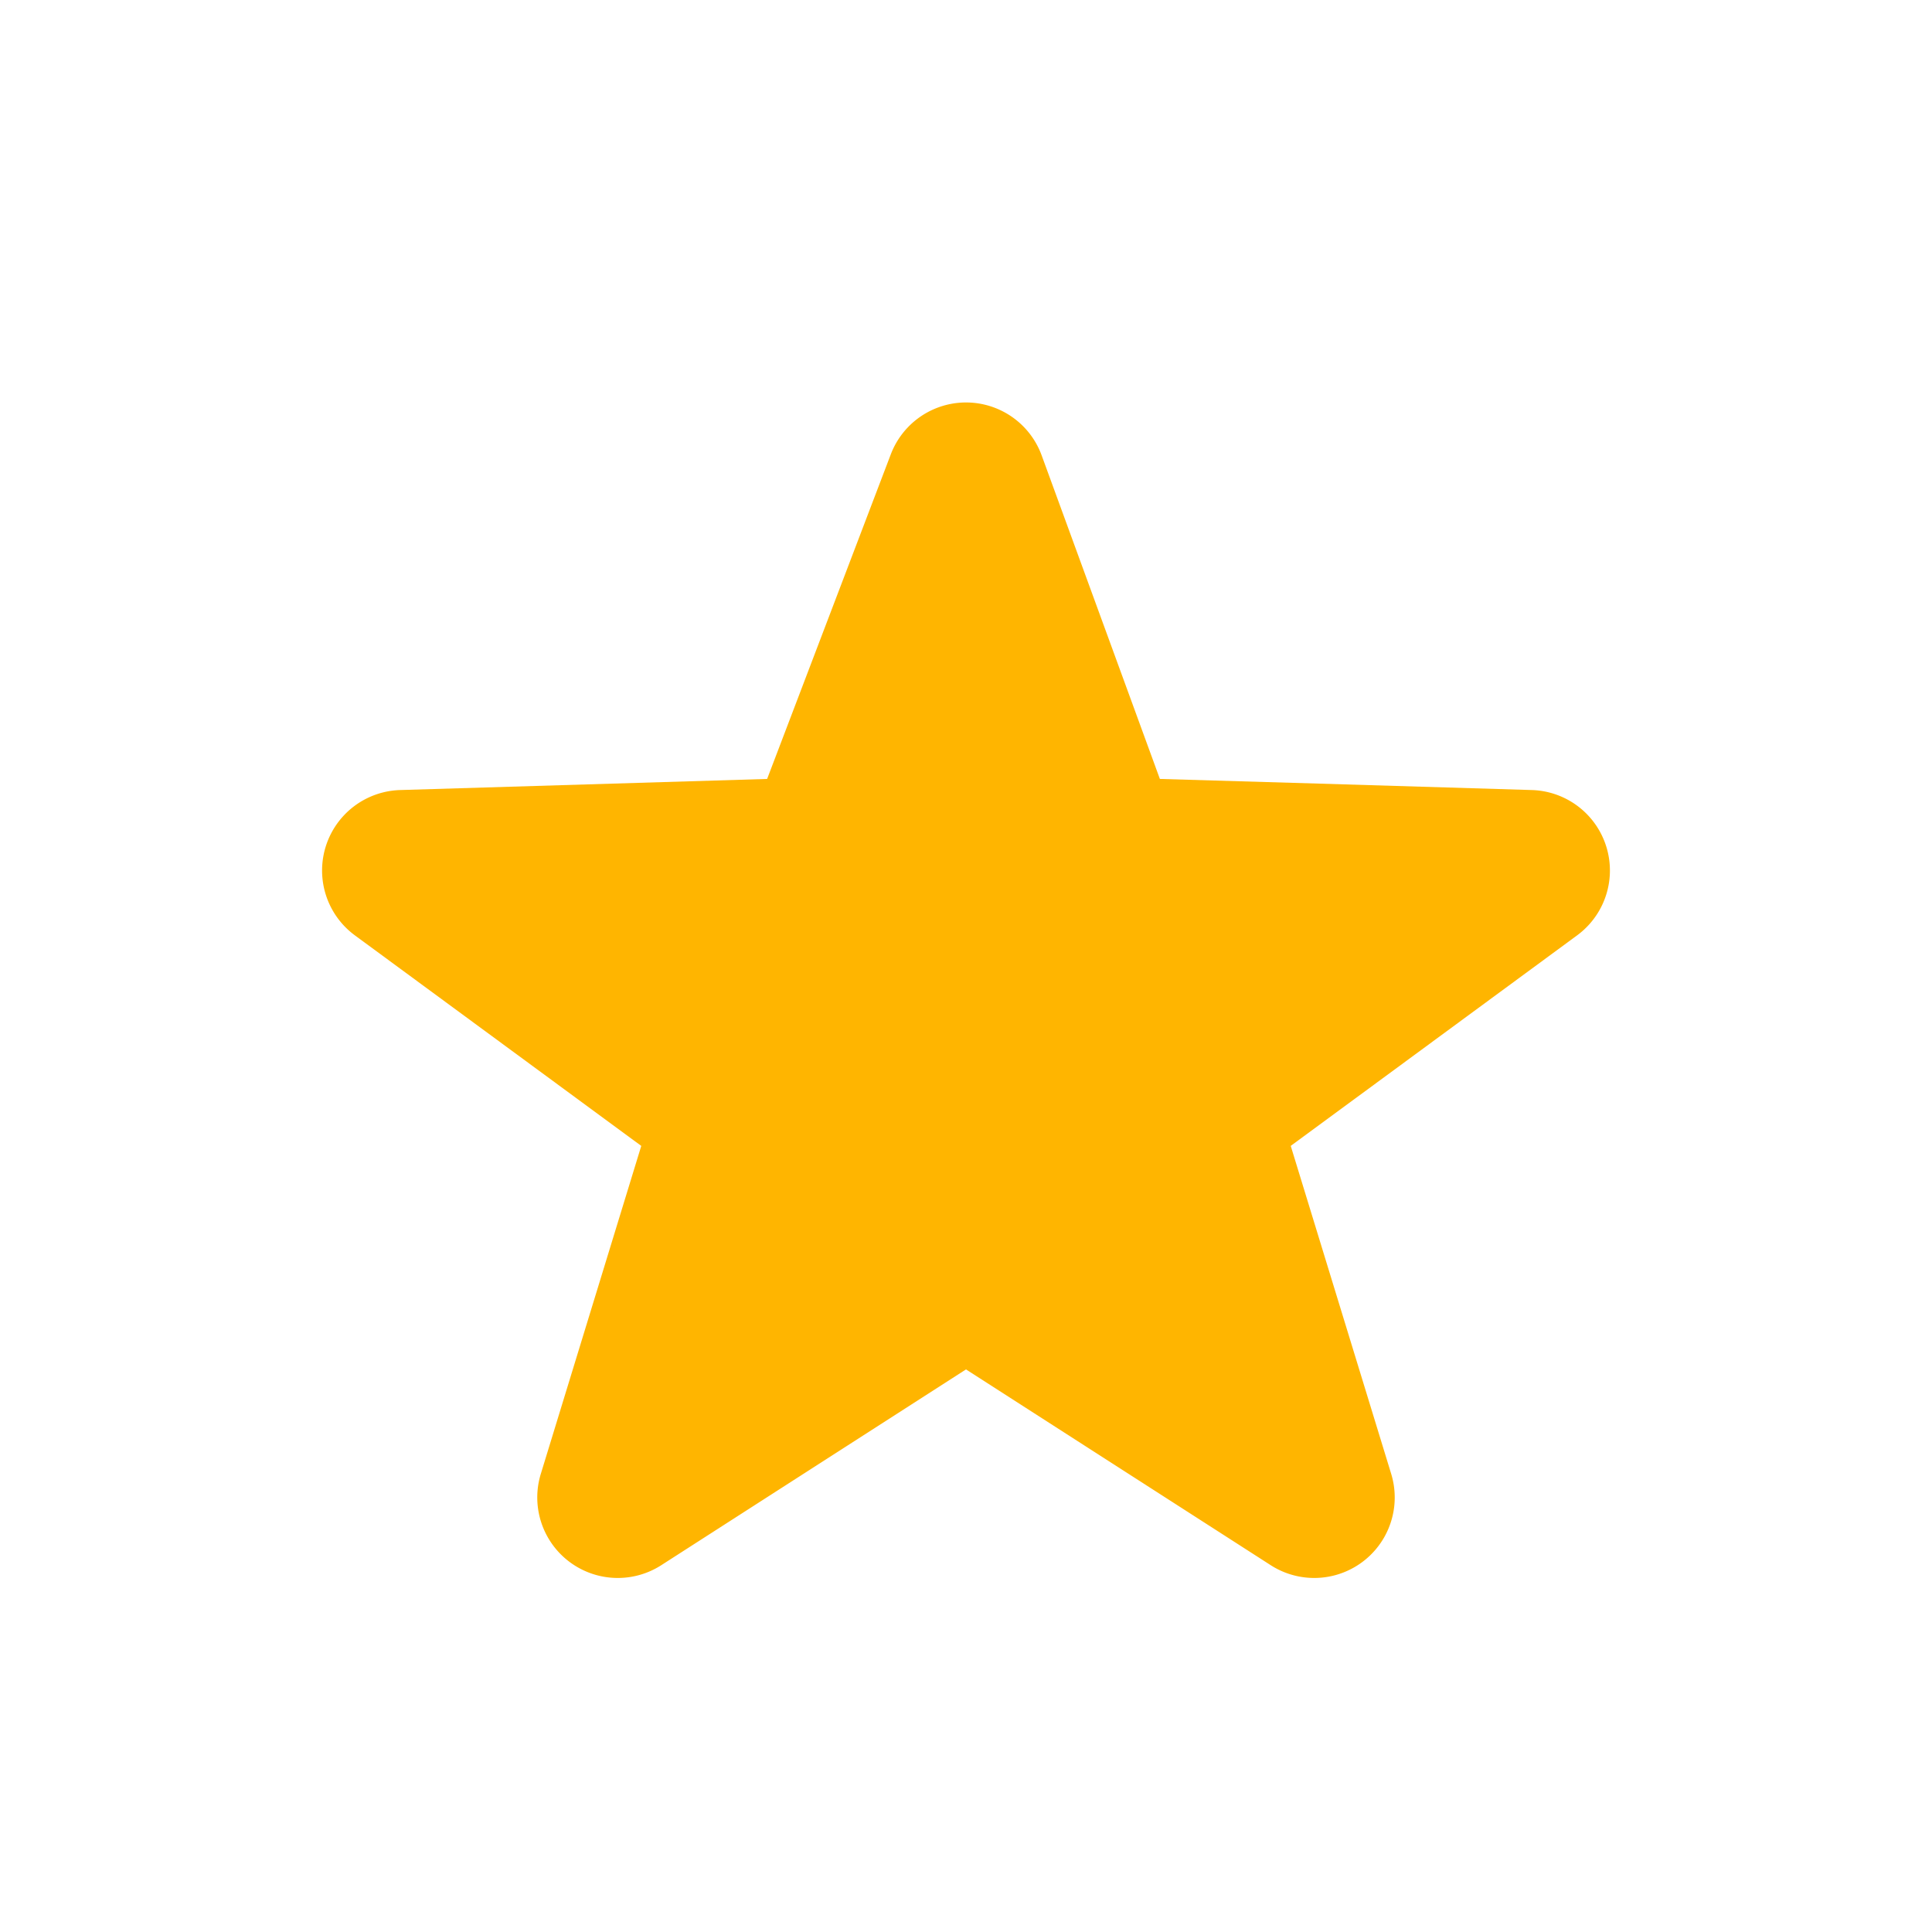 <svg xmlns="http://www.w3.org/2000/svg" width="24" height="24" fill="none" viewBox="0 0 24 24"><path fill="#FFB500" stroke="#FFB500" stroke-linejoin="round" d="M12.47 5.828a.5.5 0 0 0-.937-.006l-1.655 4.344-4.893.148a.5.5 0 0 0-.281.902l3.844 2.826-1.352 4.414a.5.5 0 0 0 .748.567L12 16.417l4.056 2.606a.5.5 0 0 0 .748-.567l-1.352-4.414 3.844-2.826a.5.5 0 0 0-.281-.902l-2.65-.08-2.31-.068z"/></svg>